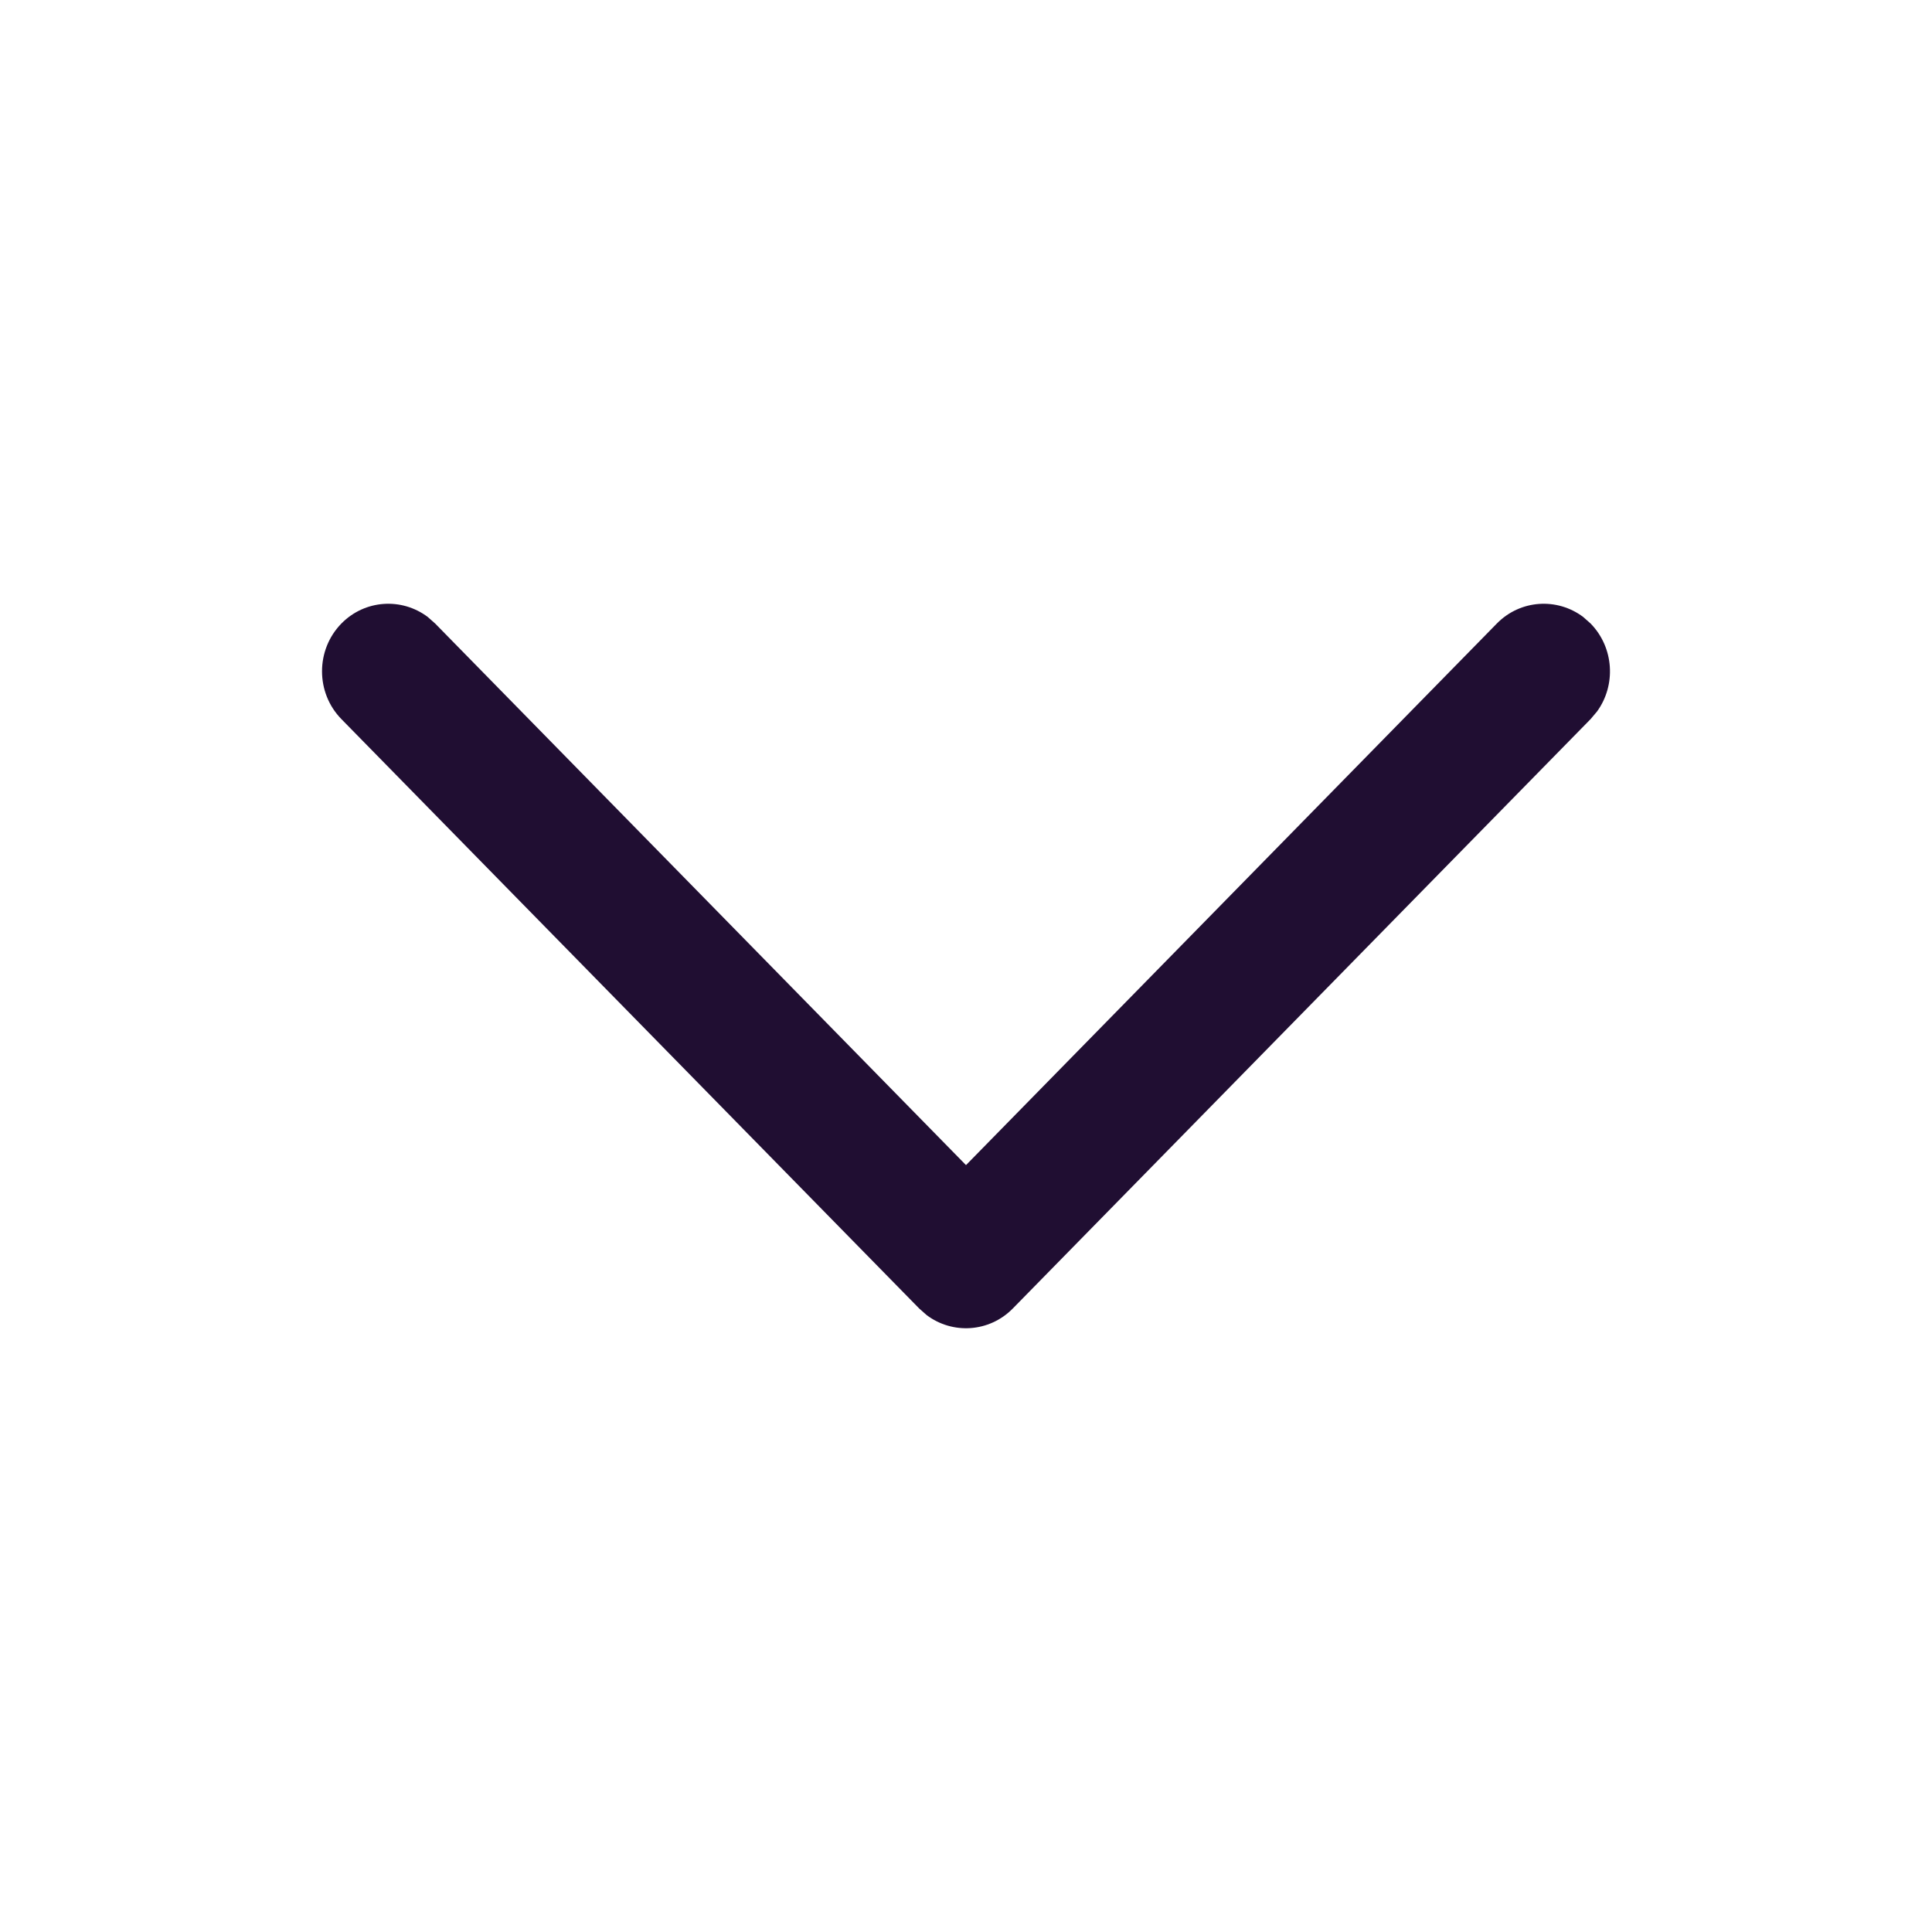 <svg width="18" height="18" viewBox="0 0 18 18" fill="none" xmlns="http://www.w3.org/2000/svg">
<path d="M3.181 5.809C3.4 5.586 3.743 5.566 3.985 5.748L4.054 5.809L9 10.855L13.946 5.809C14.165 5.586 14.508 5.566 14.75 5.748L14.819 5.809C15.038 6.033 15.058 6.383 14.879 6.629L14.819 6.7L9.436 12.191C9.217 12.414 8.874 12.434 8.633 12.252L8.564 12.191L3.181 6.7C2.94 6.454 2.94 6.055 3.181 5.809Z" fill="#200E32"/>
</svg>
